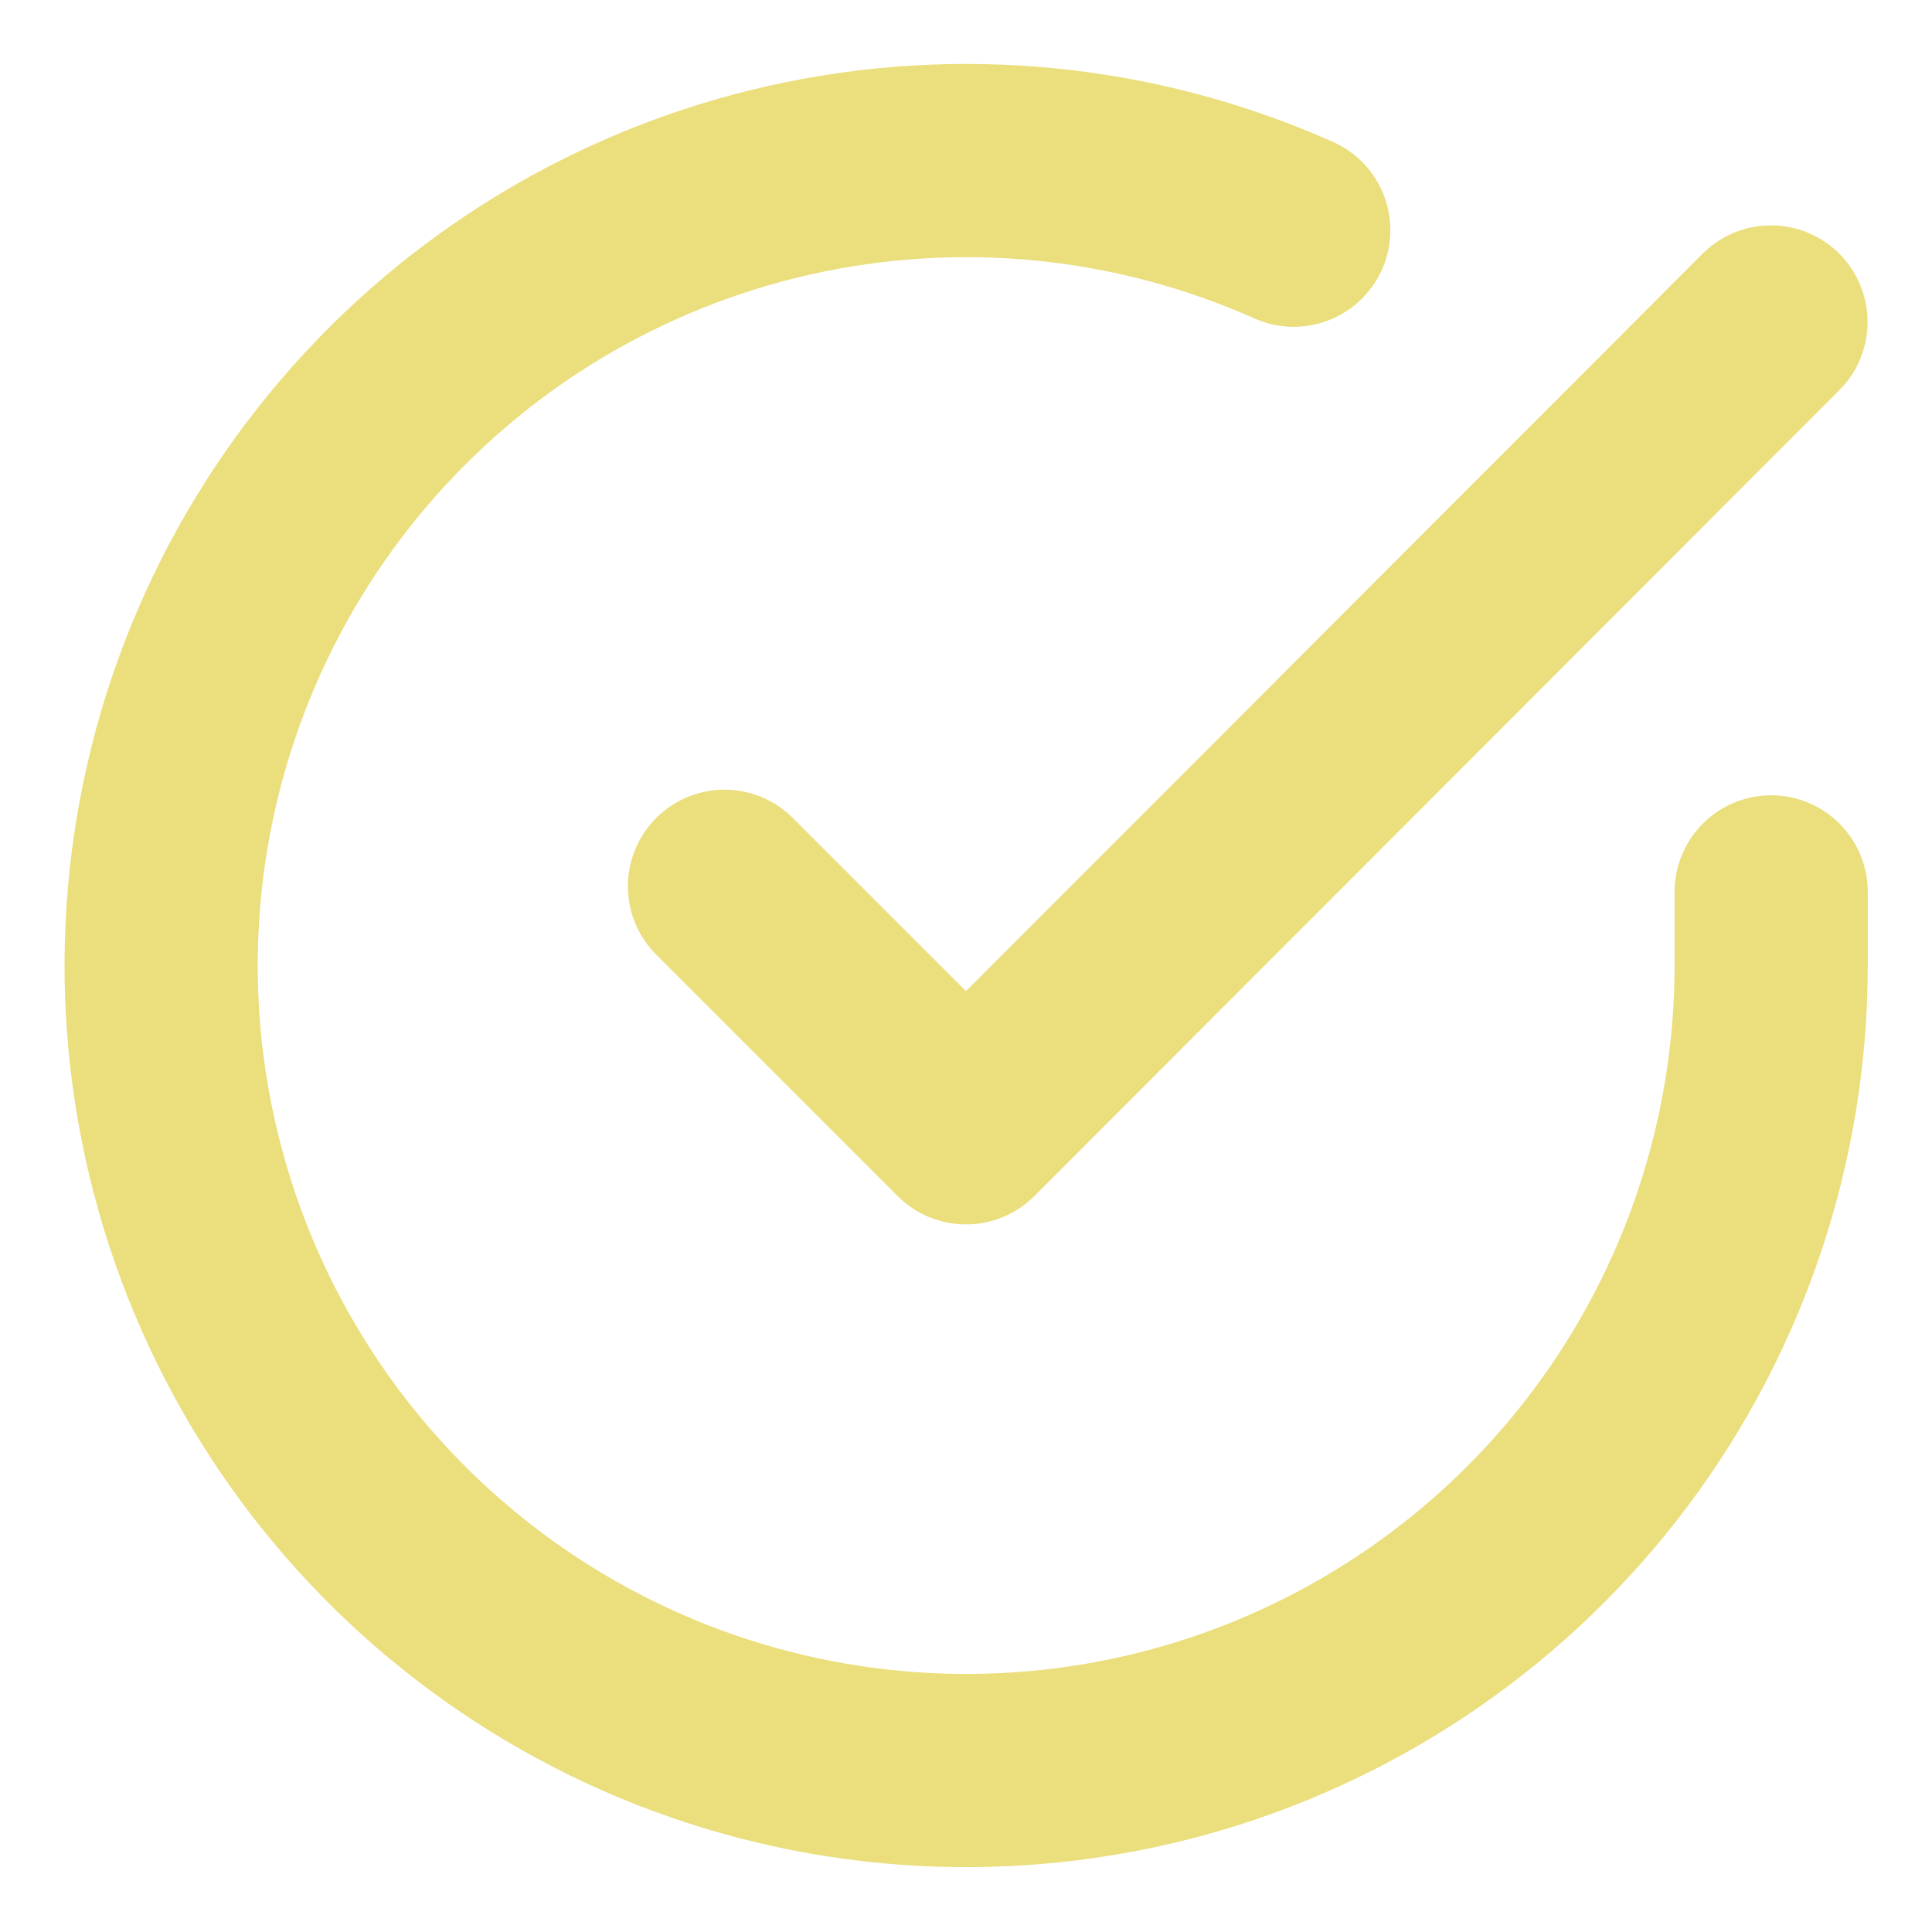 <svg width="20" height="20" viewBox="0 0 20 20" fill="none" xmlns="http://www.w3.org/2000/svg">
<g clip-path="url(#clip0_144_166)">
<path d="M18.335 9.233V10C18.334 11.797 17.752 13.546 16.676 14.985C15.6 16.424 14.087 17.477 12.364 17.987C10.641 18.496 8.799 18.435 7.113 17.812C5.428 17.189 3.989 16.038 3.01 14.531C2.032 13.023 1.568 11.24 1.686 9.447C1.804 7.654 2.499 5.947 3.667 4.581C4.834 3.215 6.412 2.263 8.165 1.867C9.918 1.471 11.752 1.652 13.393 2.383" stroke="#EBDE7D" stroke-width="2" stroke-linecap="round" stroke-linejoin="round"/>
<path d="M18.333 3.333L10 11.675L7.5 9.175" stroke="#EBDE7D" stroke-width="2" stroke-linecap="round" stroke-linejoin="round"/>
</g>
<defs>
<clipPath id="clip0_144_166">
<rect width="20" height="20" fill="white"/>
</clipPath>
</defs>
</svg>

